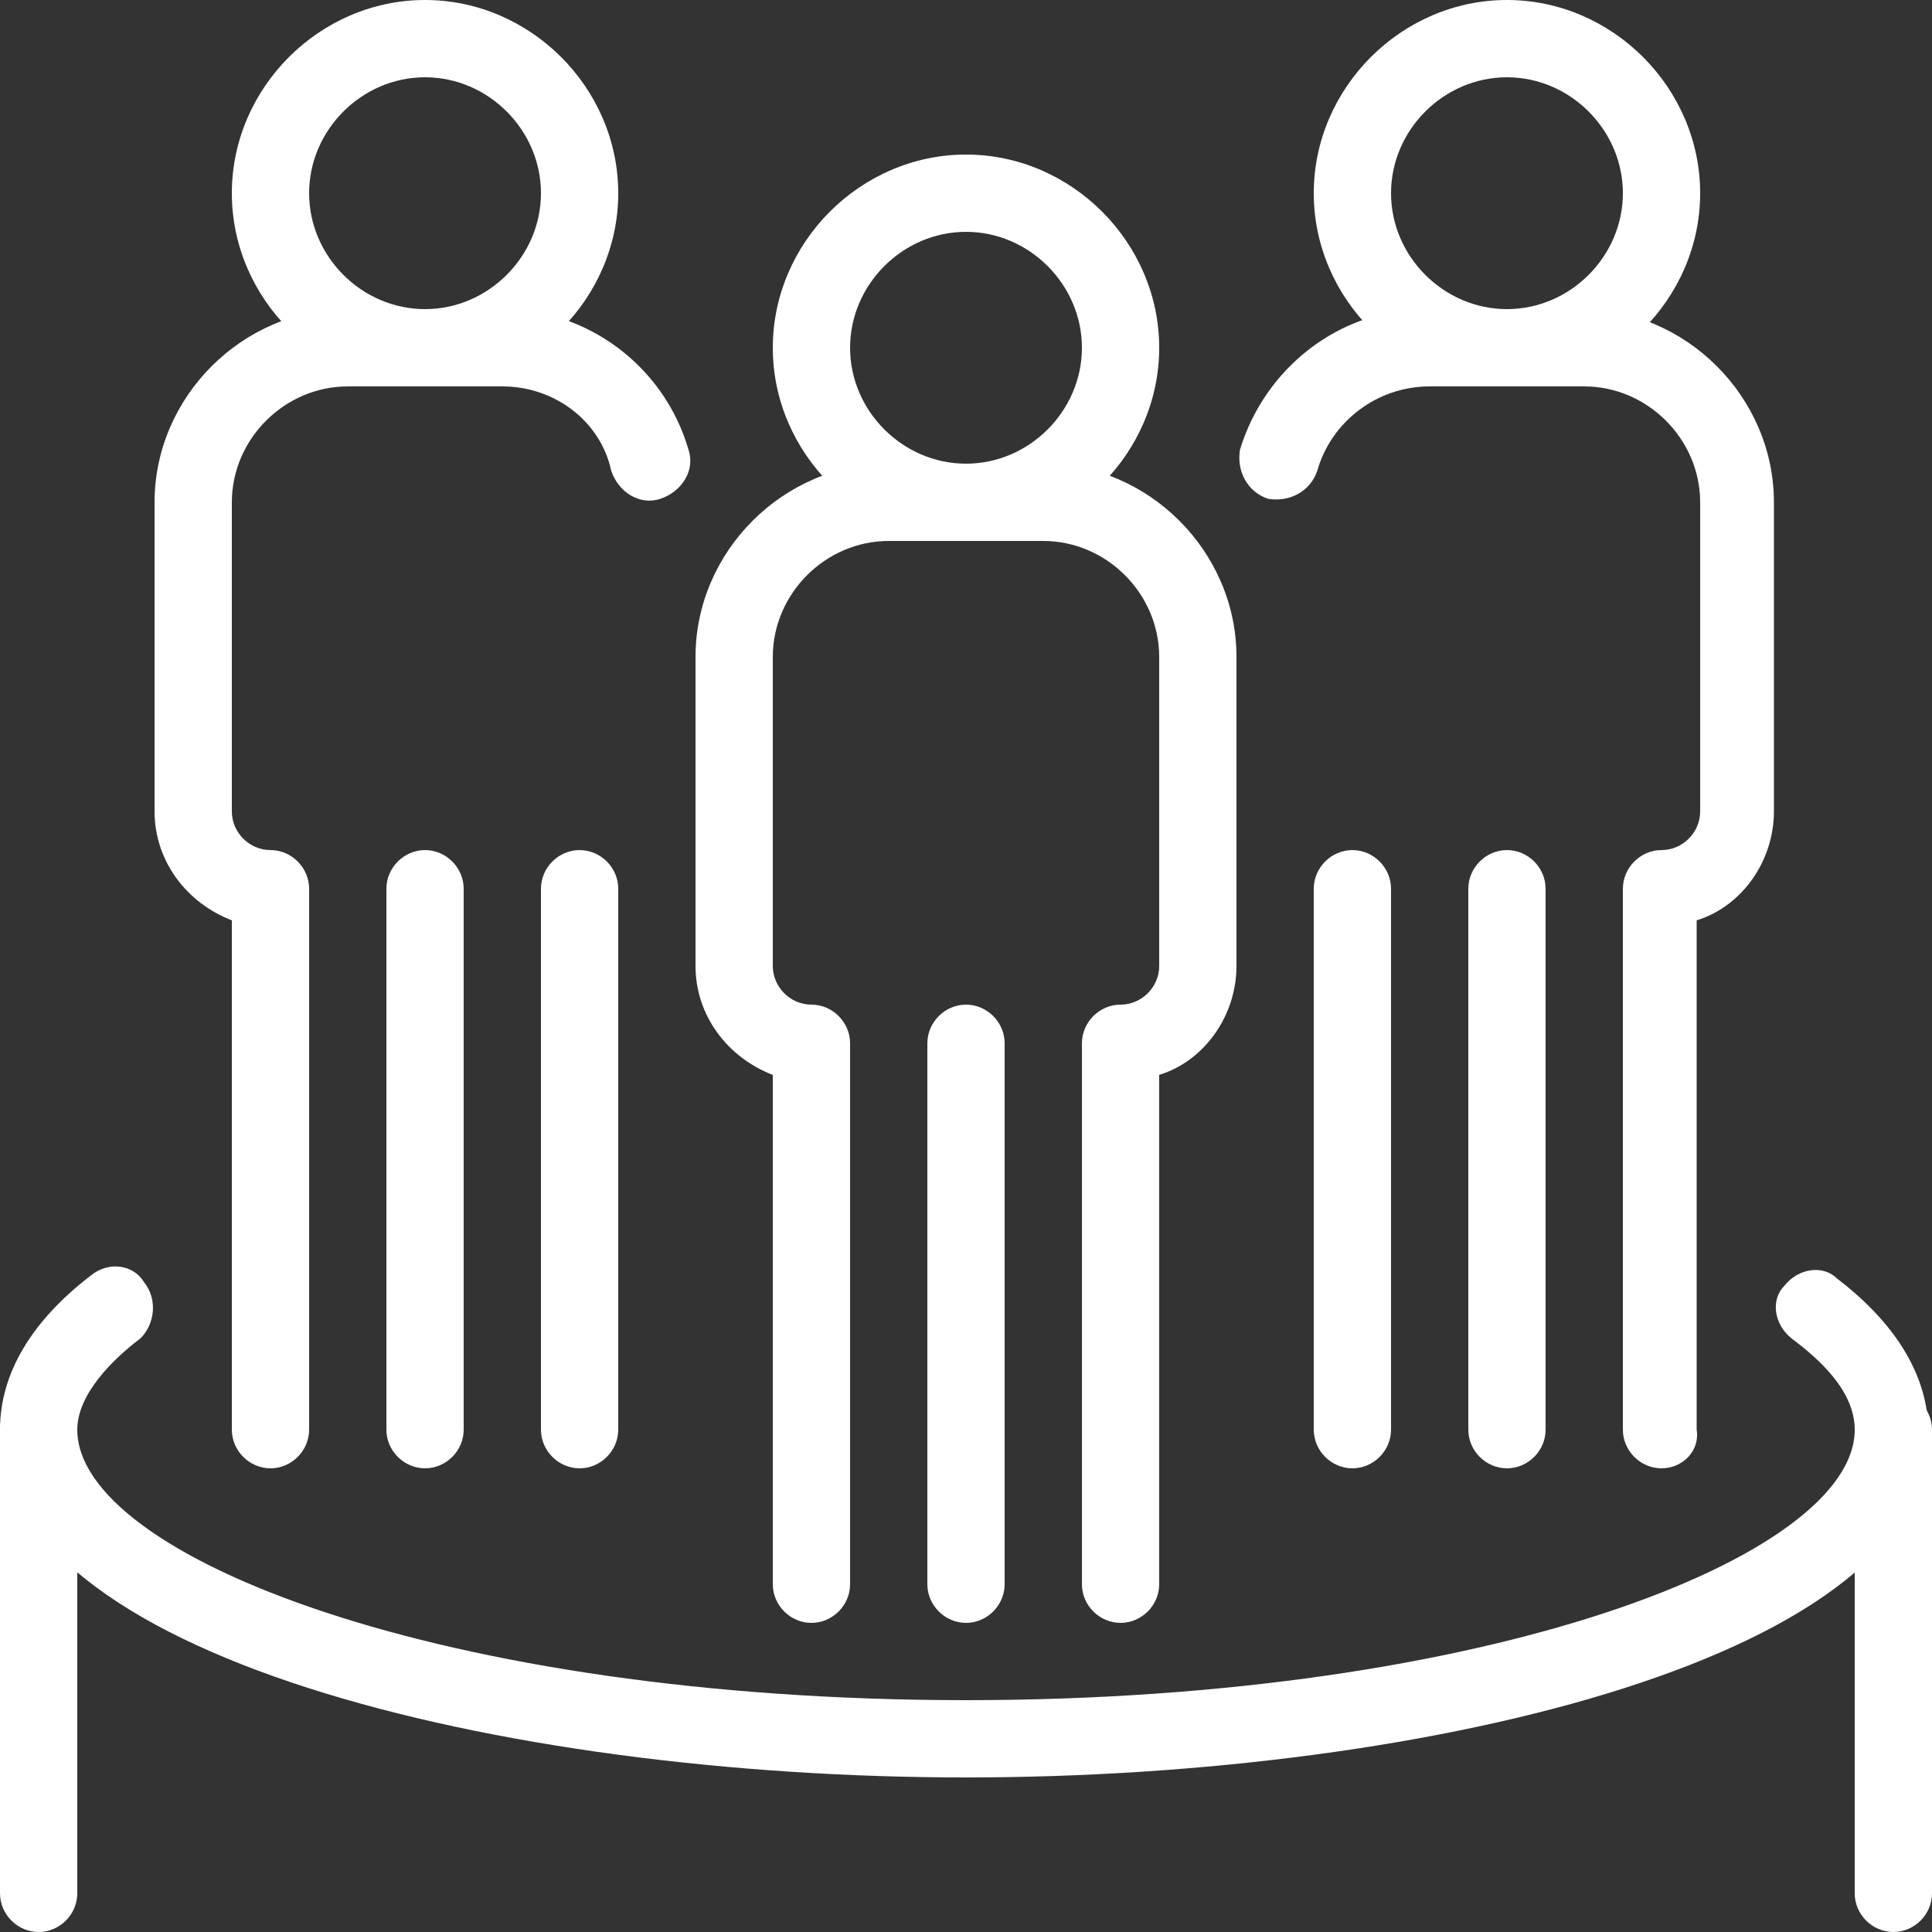 <?xml version="1.0" encoding="utf-8"?>
<!-- Generator: Adobe Illustrator 23.0.3, SVG Export Plug-In . SVG Version: 6.00 Build 0)  -->
<svg version="1.1" id="_xF91C_迹_x5F_1" xmlns="http://www.w3.org/2000/svg" xmlns:xlink="http://www.w3.org/1999/xlink" x="0px"
	 y="0px" viewBox="0 0 55 55" style="enable-background:new 0 0 55 55;" xml:space="preserve">
<rect x="0" y="0" width="55" height="55" fill="#333333" stroke="none"/>
<style type="text/css">
	.st0{fill:#FFFFFF;}
</style>
<g>
	<g>
		<g>
			<path class="st0" d="M27.5,50.6C14.2,50.6,0,47.1,0,40.7c0-1.6,0.9-3.1,2.6-4.4c0.5-0.4,1.2-0.3,1.5,0.2C4.5,37,4.4,37.7,4,38.1
				c-0.8,0.6-1.8,1.6-1.8,2.6c0,3.6,10.4,7.7,25.3,7.7s25.3-4.1,25.3-7.7c0-1.1-1-2-1.8-2.6c-0.5-0.4-0.6-1.1-0.2-1.5
				c0.4-0.5,1.1-0.6,1.5-0.2c1.7,1.3,2.6,2.8,2.6,4.4C55,47.1,40.8,50.6,27.5,50.6z"/>
		</g>
		<g>
			<path class="st0" d="M1.1,55C0.5,55,0,54.5,0,53.9V40.7c0-0.6,0.5-1.1,1.1-1.1s1.1,0.5,1.1,1.1v13.2C2.2,54.5,1.7,55,1.1,55z"/>
		</g>
		<g>
			<path class="st0" d="M53.9,55c-0.6,0-1.1-0.5-1.1-1.1V40.7c0-0.6,0.5-1.1,1.1-1.1c0.6,0,1.1,0.5,1.1,1.1v13.2
				C55,54.5,54.5,55,53.9,55z"/>
		</g>
	</g>
	<g>
		<g>
			<g>
				<path class="st0" d="M42.9,11c-3,0-5.5-2.5-5.5-5.5S39.9,0,42.9,0s5.5,2.5,5.5,5.5S45.9,11,42.9,11z M42.9,2.2
					c-1.8,0-3.3,1.5-3.3,3.3s1.5,3.3,3.3,3.3c1.8,0,3.3-1.5,3.3-3.3S44.7,2.2,42.9,2.2z"/>
			</g>
			<g>
				<path class="st0" d="M47.3,41.8c-0.6,0-1.1-0.5-1.1-1.1V25.3c0-0.6,0.5-1.1,1.1-1.1c0.6,0,1.1-0.5,1.1-1.1v-8.8
					c0-1.8-1.5-3.3-3.3-3.3h-4.4c-1.5,0-2.8,1-3.2,2.4c-0.2,0.6-0.8,0.9-1.4,0.8c-0.6-0.2-0.9-0.8-0.8-1.4c0.7-2.3,2.8-4,5.3-4h4.4
					c3,0,5.5,2.5,5.5,5.5v8.8c0,1.4-0.9,2.7-2.2,3.1v14.5C48.4,41.3,47.9,41.8,47.3,41.8z"/>
			</g>
			<g>
				<path class="st0" d="M38.5,41.8c-0.6,0-1.1-0.5-1.1-1.1V25.3c0-0.6,0.5-1.1,1.1-1.1s1.1,0.5,1.1,1.1v15.4
					C39.6,41.3,39.1,41.8,38.5,41.8z"/>
			</g>
			<g>
				<path class="st0" d="M42.9,41.8c-0.6,0-1.1-0.5-1.1-1.1V25.3c0-0.6,0.5-1.1,1.1-1.1c0.6,0,1.1,0.5,1.1,1.1v15.4
					C44,41.3,43.5,41.8,42.9,41.8z"/>
			</g>
		</g>
	</g>
	<g>
		<g>
			<g>
				<path class="st0" d="M27.5,15.4c-3,0-5.5-2.5-5.5-5.5s2.5-5.5,5.5-5.5S33,6.9,33,9.9S30.5,15.4,27.5,15.4z M27.5,6.6
					c-1.8,0-3.3,1.5-3.3,3.3s1.5,3.3,3.3,3.3s3.3-1.5,3.3-3.3S29.3,6.6,27.5,6.6z"/>
			</g>
			<g>
				<path class="st0" d="M31.9,46.2c-0.6,0-1.1-0.5-1.1-1.1V29.7c0-0.6,0.5-1.1,1.1-1.1c0.6,0,1.1-0.5,1.1-1.1v-8.8
					c0-1.8-1.5-3.3-3.3-3.3h-4.4c-1.8,0-3.3,1.5-3.3,3.3v8.8c0,0.6,0.5,1.1,1.1,1.1c0.6,0,1.1,0.5,1.1,1.1v15.4
					c0,0.6-0.5,1.1-1.1,1.1c-0.6,0-1.1-0.5-1.1-1.1V30.6c-1.3-0.5-2.2-1.7-2.2-3.1v-8.8c0-3,2.5-5.5,5.5-5.5h4.4
					c3,0,5.5,2.5,5.5,5.5v8.8c0,1.4-0.9,2.7-2.2,3.1v14.5C33,45.7,32.5,46.2,31.9,46.2z"/>
			</g>
			<g>
				<path class="st0" d="M27.5,46.2c-0.6,0-1.1-0.5-1.1-1.1V29.7c0-0.6,0.5-1.1,1.1-1.1s1.1,0.5,1.1,1.1v15.4
					C28.6,45.7,28.1,46.2,27.5,46.2z"/>
			</g>
		</g>
	</g>
	<g>
		<g>
			<g>
				<path class="st0" d="M12.1,11c-3,0-5.5-2.5-5.5-5.5S9.1,0,12.1,0s5.5,2.5,5.5,5.5S15.1,11,12.1,11z M12.1,2.2
					c-1.8,0-3.3,1.5-3.3,3.3s1.5,3.3,3.3,3.3s3.3-1.5,3.3-3.3S13.9,2.2,12.1,2.2z"/>
			</g>
			<g>
				<path class="st0" d="M16.5,41.8c-0.6,0-1.1-0.5-1.1-1.1V25.3c0-0.6,0.5-1.1,1.1-1.1c0.6,0,1.1,0.5,1.1,1.1v15.4
					C17.6,41.3,17.1,41.8,16.5,41.8z"/>
			</g>
			<g>
				<path class="st0" d="M7.7,41.8c-0.6,0-1.1-0.5-1.1-1.1V26.2c-1.3-0.5-2.2-1.7-2.2-3.1v-8.8c0-3,2.5-5.5,5.5-5.5h4.4
					c2.4,0,4.6,1.6,5.3,4c0.2,0.6-0.2,1.2-0.8,1.4c-0.6,0.2-1.2-0.2-1.4-0.8C17.1,12,15.8,11,14.3,11H9.9c-1.8,0-3.3,1.5-3.3,3.3
					v8.8c0,0.6,0.5,1.1,1.1,1.1c0.6,0,1.1,0.5,1.1,1.1v15.4C8.8,41.3,8.3,41.8,7.7,41.8z"/>
			</g>
			<g>
				<path class="st0" d="M12.1,41.8c-0.6,0-1.1-0.5-1.1-1.1V25.3c0-0.6,0.5-1.1,1.1-1.1c0.6,0,1.1,0.5,1.1,1.1v15.4
					C13.2,41.3,12.7,41.8,12.1,41.8z"/>
			</g>
		</g>
	</g>
</g>
</svg>
